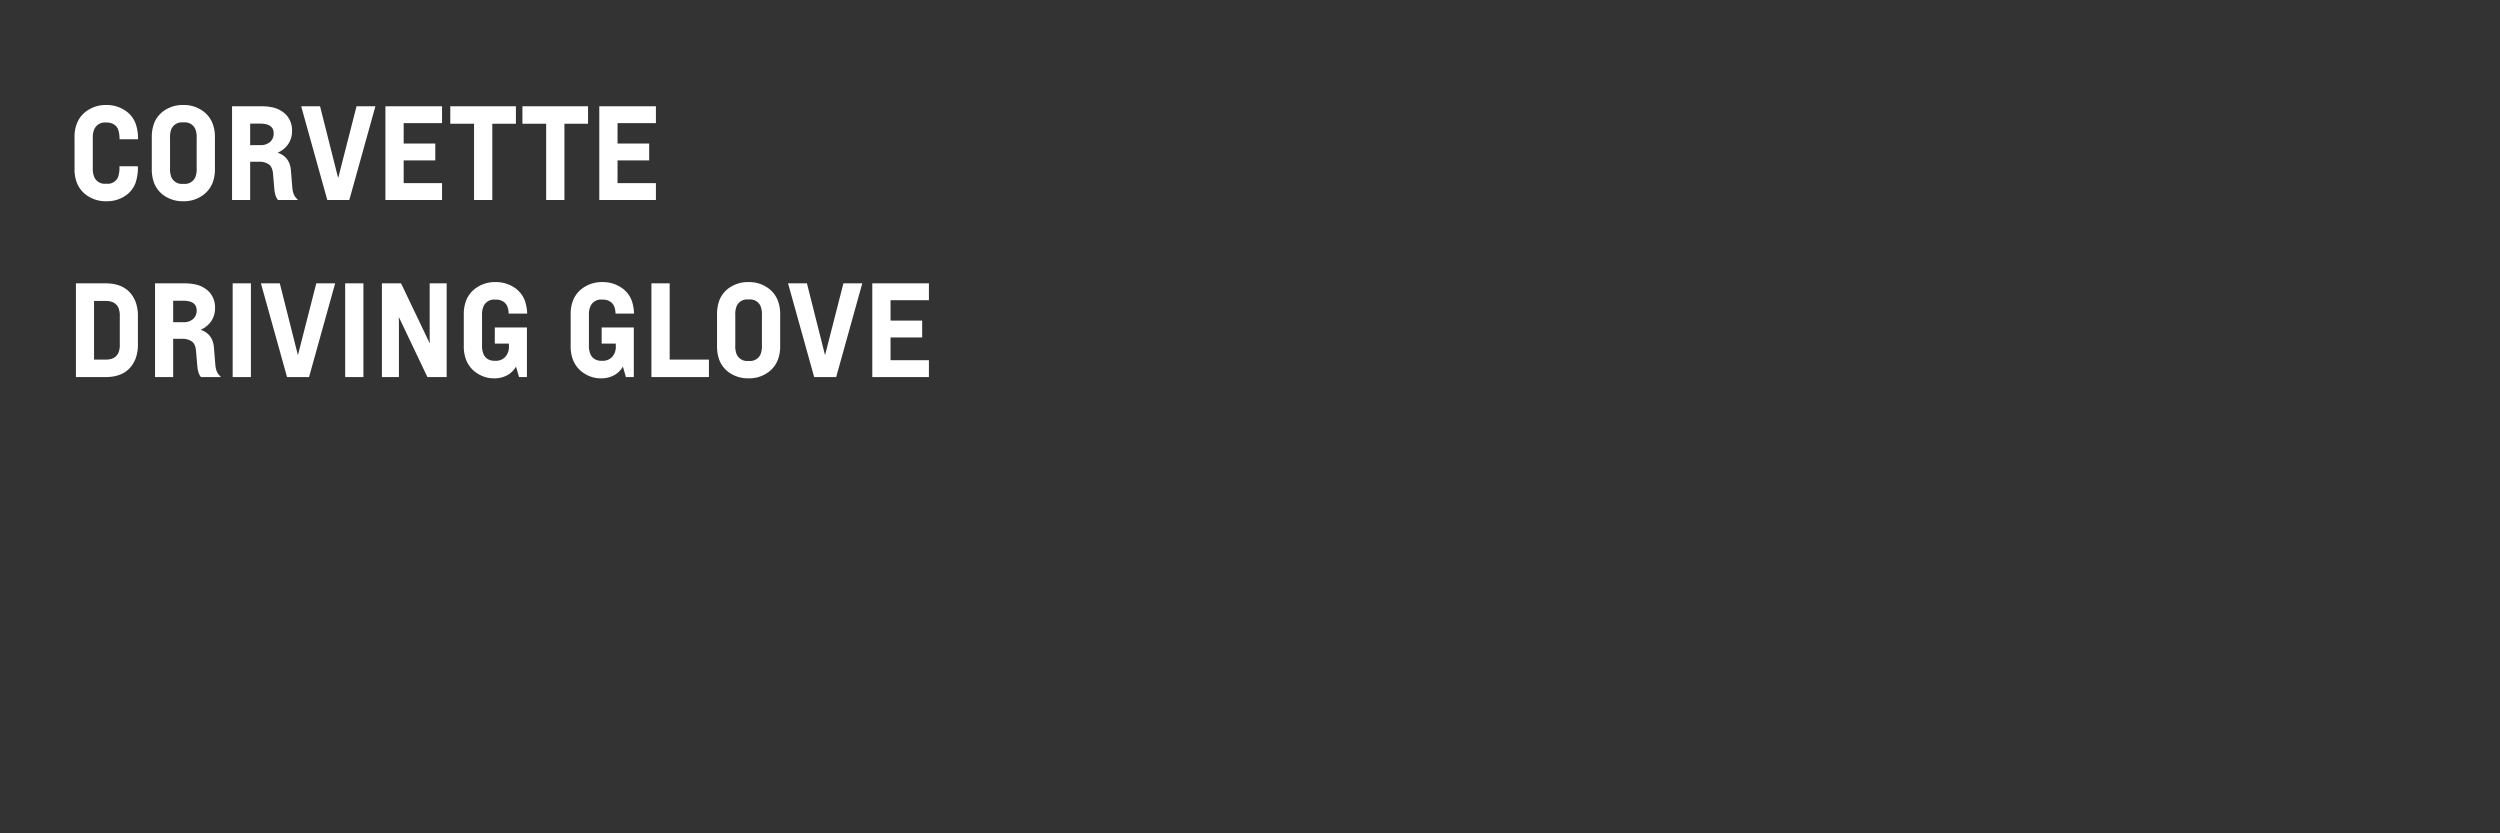 <svg xmlns="http://www.w3.org/2000/svg" width="1200" height="400"><rect width="100%" height="100%" fill="#333333" stroke="none"/><defs><clipPath id="a"><path transform="translate(-19645 8540)" fill="#fff" stroke="#707070" d="M0 0H1200V400H0z"/></clipPath></defs><g transform="translate(19645 -8540)" clip-path="url(#a)"><path d="M-19593.68 8636.6a15.685 15.685 0 0 0 8.34-2.31 12.826 12.826 0 0 0 5.4-6.51 23.625 23.625 0 0 0 1.14-7.98h-8.88a13.78 13.78 0 0 1-.66 5.22 5.332 5.332 0 0 1-5.34 3.18h-.72a5.4 5.4 0 0 1-5.34-3.18 10.093 10.093 0 0 1-.72-4.26v-14.64a9.32 9.32 0 0 1 .72-4.08 5.463 5.463 0 0 1 5.34-3.24h.72a6.426 6.426 0 0 1 3.15.81 5 5 0 0 1 2.19 2.43 14.253 14.253 0 0 1 .72 4.8h8.88a21.2 21.2 0 0 0-1.2-7.62 12.921 12.921 0 0 0-5.46-6.48 15.84 15.84 0 0 0-8.4-2.34h-.48a15.581 15.581 0 0 0-8.31 2.34 13.281 13.281 0 0 0-5.49 6.48 17.881 17.881 0 0 0-1.14 6.9v14.76a17.881 17.881 0 0 0 1.14 6.9 13.281 13.281 0 0 0 5.49 6.48 15.581 15.581 0 0 0 8.31 2.34zm36.36-8.34a5.451 5.451 0 0 1-5.4-3.18 10.074 10.074 0 0 1-.66-4.32v-14.52a10.074 10.074 0 0 1 .66-4.32 5.451 5.451 0 0 1 5.4-3.18h.66a5.451 5.451 0 0 1 5.4 3.18 10.577 10.577 0 0 1 .66 4.32v14.52a10.577 10.577 0 0 1-.66 4.32 5.451 5.451 0 0 1-5.4 3.18zm.66 8.34a15.326 15.326 0 0 0 8.22-2.34 13.326 13.326 0 0 0 5.46-6.48 17.881 17.881 0 0 0 1.14-6.9v-14.76a17.881 17.881 0 0 0-1.14-6.9 13.326 13.326 0 0 0-5.46-6.48 15.326 15.326 0 0 0-8.22-2.34h-.66a15.579 15.579 0 0 0-8.28 2.31 13.136 13.136 0 0 0-5.46 6.51 19.372 19.372 0 0 0-1.08 6.9v14.76a19.372 19.372 0 0 0 1.08 6.9 13.136 13.136 0 0 0 5.46 6.51 15.579 15.579 0 0 0 8.28 2.31zm31.74-26.94v-10.32h4.62a13.908 13.908 0 0 1 3.06.3q3.6.9 3.6 4.38a5.309 5.309 0 0 1-1.68 4.08 6.706 6.706 0 0 1-4.74 1.56zm22.74 26.34v-.36q-2.22-1.62-2.52-5.76l-.66-8.04q-.48-6.48-6.3-8.52v-.06a11.632 11.632 0 0 0 5.07-4.2 10.914 10.914 0 0 0 1.77-6.12 11.008 11.008 0 0 0-2.55-7.53 12.86 12.86 0 0 0-7.11-3.93 25.837 25.837 0 0 0-5.28-.48h-13.86v45h8.7v-18.36h4.02a7.916 7.916 0 0 1 5.07 1.35q1.65 1.35 1.89 4.53l.6 7.08q.36 3.9 1.8 5.4zm24.84 0l12.54-45h-9.06l-8.76 34.26h-.12l-8.64-34.26h-9.06l12.54 45zm44.52 0v-8.1h-18.42v-10.92h15.18v-8.1h-15.18v-9.78h18.42v-8.1h-27.18v45zm24.12 0v-36.6h11.34v-8.4h-31.5v8.4h11.4v36.6zm34.62 0v-36.6h11.34v-8.4h-31.5v8.4h11.4v36.6zm43.92 0v-8.1h-18.42v-10.92h15.18v-8.1h-15.18v-9.78h18.42v-8.1h-27.18v45zm-257.34 69.16a10.189 10.189 0 0 1-.66 4.2q-1.56 3.24-5.94 3.24h-5.76v-28.14h5.76q4.38 0 5.94 3.24a10.189 10.189 0 0 1 .66 4.2zm-6.84 15.84q10.86 0 14.4-8.82a19.039 19.039 0 0 0 1.14-6.9v-13.56a19.04 19.04 0 0 0-1.14-6.9q-3.54-8.82-14.4-8.82h-14.22v45zm32.46-26.34v-10.32h4.62a13.908 13.908 0 0 1 3.06.3q3.6.9 3.6 4.38a5.309 5.309 0 0 1-1.68 4.08 6.706 6.706 0 0 1-4.74 1.56zm22.74 26.34v-.36q-2.22-1.62-2.52-5.76l-.66-8.04q-.48-6.48-6.3-8.52v-.06a11.632 11.632 0 0 0 5.07-4.2 10.914 10.914 0 0 0 1.77-6.12 11.008 11.008 0 0 0-2.55-7.53 12.86 12.86 0 0 0-7.11-3.93 25.837 25.837 0 0 0-5.28-.48h-13.86v45h8.7v-18.36h4.02a7.916 7.916 0 0 1 5.07 1.35q1.65 1.35 1.89 4.53l.6 7.08q.36 3.9 1.8 5.4zm14.58 0v-45h-8.76v45zm27.9 0l12.54-45h-9.06l-8.76 34.26h-.12l-8.64-34.26h-9.06l12.54 45zm26.1 0v-45h-8.76v45zm39.96 0v-45h-8.16v25.26q0 1.5.06 3.48h-.06l-13.74-28.74h-9.18v45h8.16v-25.26q0-1.5-.06-3.48h.06l13.68 28.74zm38.52 0v-23.82h-15.42v7.74h6.78v1.14a7.173 7.173 0 0 1-1.83 5.34 6.133 6.133 0 0 1-4.47 1.8h-.42q-3.96 0-5.46-3.18a10.093 10.093 0 0 1-.72-4.26v-14.64a9.32 9.32 0 0 1 .72-4.08 5.463 5.463 0 0 1 5.34-3.24h.72a6.426 6.426 0 0 1 3.15.81 5 5 0 0 1 2.19 2.43 10.33 10.33 0 0 1 .66 3.48h8.88a20.635 20.635 0 0 0-1.14-6.3 12.921 12.921 0 0 0-5.46-6.48 15.84 15.84 0 0 0-8.4-2.34h-.48a15.581 15.581 0 0 0-8.31 2.34 13.281 13.281 0 0 0-5.49 6.48 17.881 17.881 0 0 0-1.14 6.9v14.76a17.881 17.881 0 0 0 1.14 6.9 13.421 13.421 0 0 0 5.4 6.48 14.429 14.429 0 0 0 7.8 2.34h.42a12.547 12.547 0 0 0 6-1.44 10.6 10.6 0 0 0 4.26-4.14h.06l1.44 4.98zm51.3 0v-23.82h-15.42v7.74h6.78v1.14a7.173 7.173 0 0 1-1.83 5.34 6.133 6.133 0 0 1-4.47 1.8h-.42q-3.96 0-5.46-3.18a10.093 10.093 0 0 1-.72-4.26v-14.64a9.32 9.32 0 0 1 .72-4.08 5.463 5.463 0 0 1 5.34-3.24h.72a6.426 6.426 0 0 1 3.15.81 5 5 0 0 1 2.19 2.43 10.329 10.329 0 0 1 .66 3.48h8.88a20.636 20.636 0 0 0-1.14-6.3 12.921 12.921 0 0 0-5.46-6.48 15.84 15.84 0 0 0-8.4-2.34h-.48a15.581 15.581 0 0 0-8.31 2.34 13.281 13.281 0 0 0-5.49 6.48 17.881 17.881 0 0 0-1.14 6.9v14.76a17.881 17.881 0 0 0 1.14 6.9 13.421 13.421 0 0 0 5.4 6.48 14.429 14.429 0 0 0 7.8 2.34h.42a12.547 12.547 0 0 0 6-1.44 10.6 10.6 0 0 0 4.26-4.14h.06l1.44 4.98zm36.06 0v-8.4h-18.84V8676h-8.76v45zm18.72-7.74a5.451 5.451 0 0 1-5.4-3.18 10.074 10.074 0 0 1-.66-4.32v-14.52a10.074 10.074 0 0 1 .66-4.32 5.451 5.451 0 0 1 5.4-3.18h.66a5.451 5.451 0 0 1 5.4 3.18 10.577 10.577 0 0 1 .66 4.32v14.52a10.577 10.577 0 0 1-.66 4.32 5.451 5.451 0 0 1-5.4 3.18zm.66 8.34a15.326 15.326 0 0 0 8.22-2.34 13.326 13.326 0 0 0 5.46-6.48 17.881 17.881 0 0 0 1.14-6.9v-14.76a17.881 17.881 0 0 0-1.14-6.9 13.326 13.326 0 0 0-5.46-6.48 15.326 15.326 0 0 0-8.22-2.34h-.66a15.579 15.579 0 0 0-8.28 2.31 13.136 13.136 0 0 0-5.46 6.51 19.372 19.372 0 0 0-1.08 6.9v14.76a19.372 19.372 0 0 0 1.08 6.9 13.137 13.137 0 0 0 5.46 6.51 15.579 15.579 0 0 0 8.28 2.31zm41.7-.6l12.54-45h-9.06l-8.76 34.26h-.12l-8.64-34.26h-9.06l12.54 45zm44.52 0v-8.1h-18.42v-10.92h15.18v-8.1h-15.18v-9.78h18.42v-8.1h-27.18v45z" fill="#fff"/></g></svg>